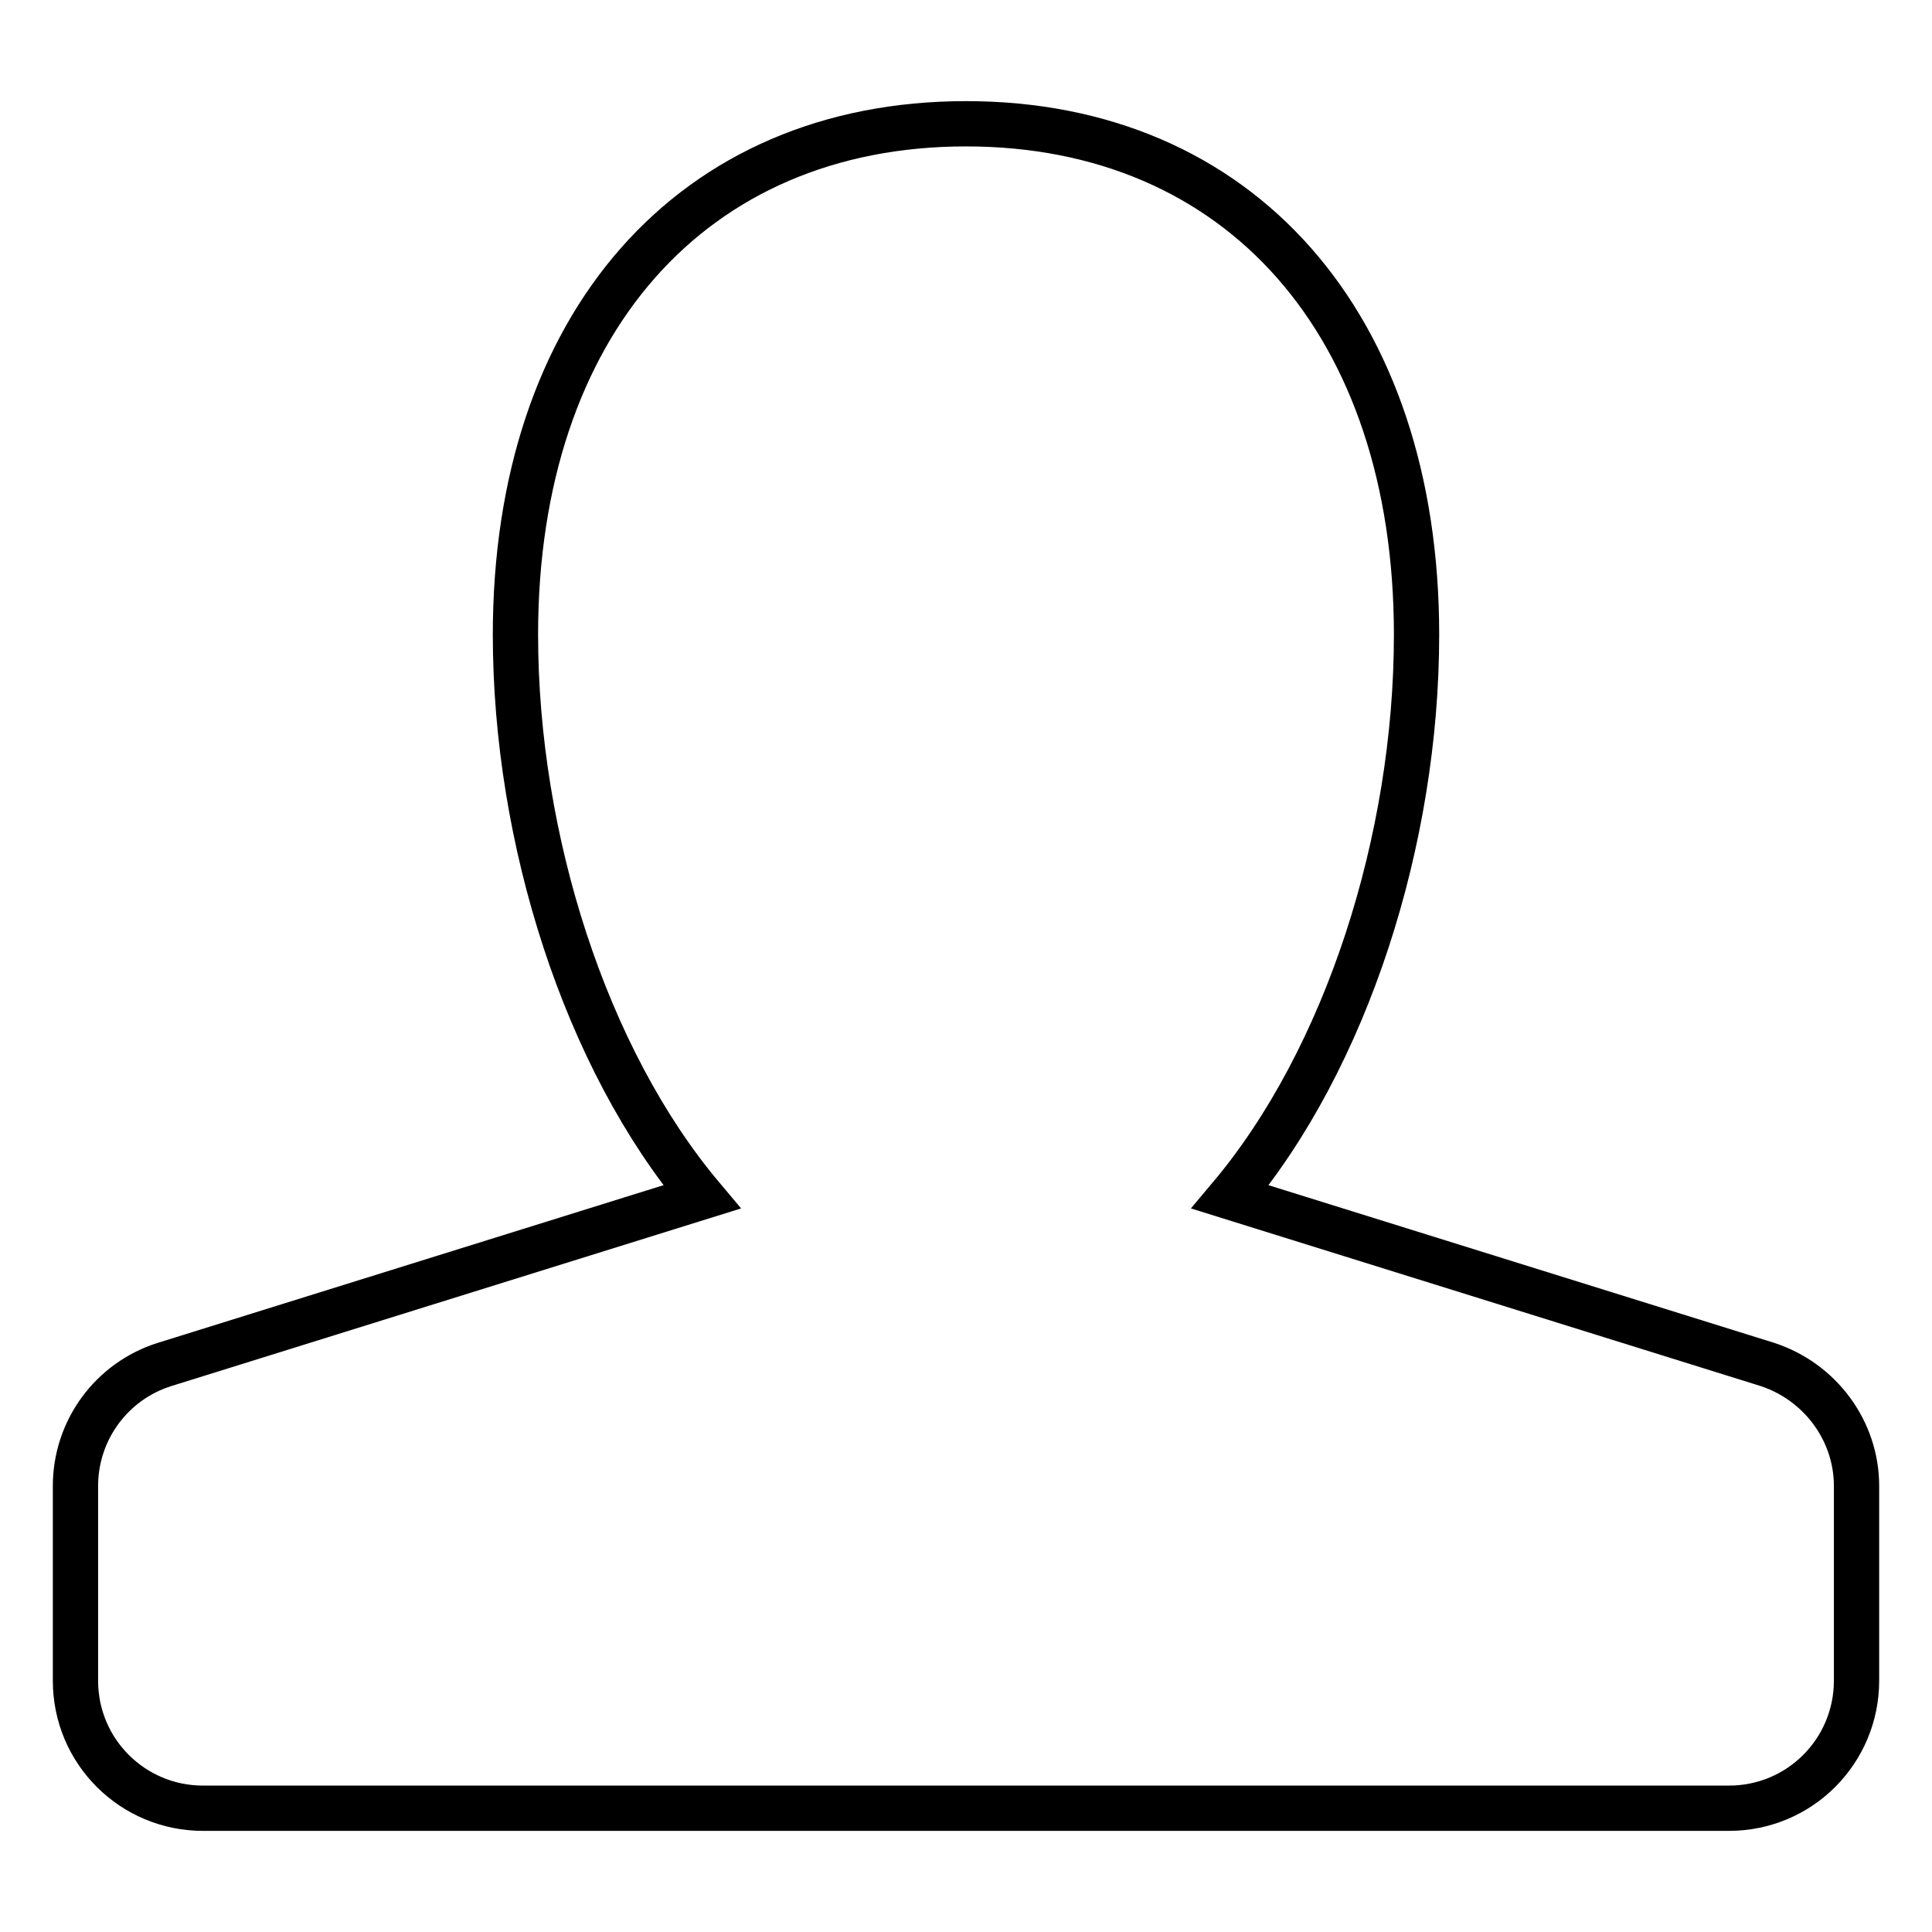<?xml version="1.0" encoding="utf-8"?>
<!-- Svg Vector Icons : http://www.onlinewebfonts.com/icon -->
<!DOCTYPE svg PUBLIC "-//W3C//DTD SVG 1.1//EN" "http://www.w3.org/Graphics/SVG/1.1/DTD/svg11.dtd">
<svg version="1.1" xmlns="http://www.w3.org/2000/svg" xmlns:xlink="http://www.w3.org/1999/xlink" x="0px" y="0px" viewBox="0 0 256 256" enable-background="new 0 0 256 256" xml:space="preserve">
<g> <path stroke-width="6" fill-opacity="0" stroke="#000000"  d="M246,196.9v25.8c0,9.3-7.5,16.9-16.9,16.9H26.9c-9.3,0-16.9-7.5-16.9-16.9v-25.8c0-7.4,4.8-13.9,11.8-16.1 L93,158.6c-15.4-18.3-24.7-47.4-24.7-74.5c0-41.1,23.4-67.7,59.7-67.7s59.7,26.6,59.7,67.7c0,27.2-9.3,56.2-24.7,74.5l71.2,22.2 C241.2,183.1,246,189.6,246,196.9z"/></g>
</svg>